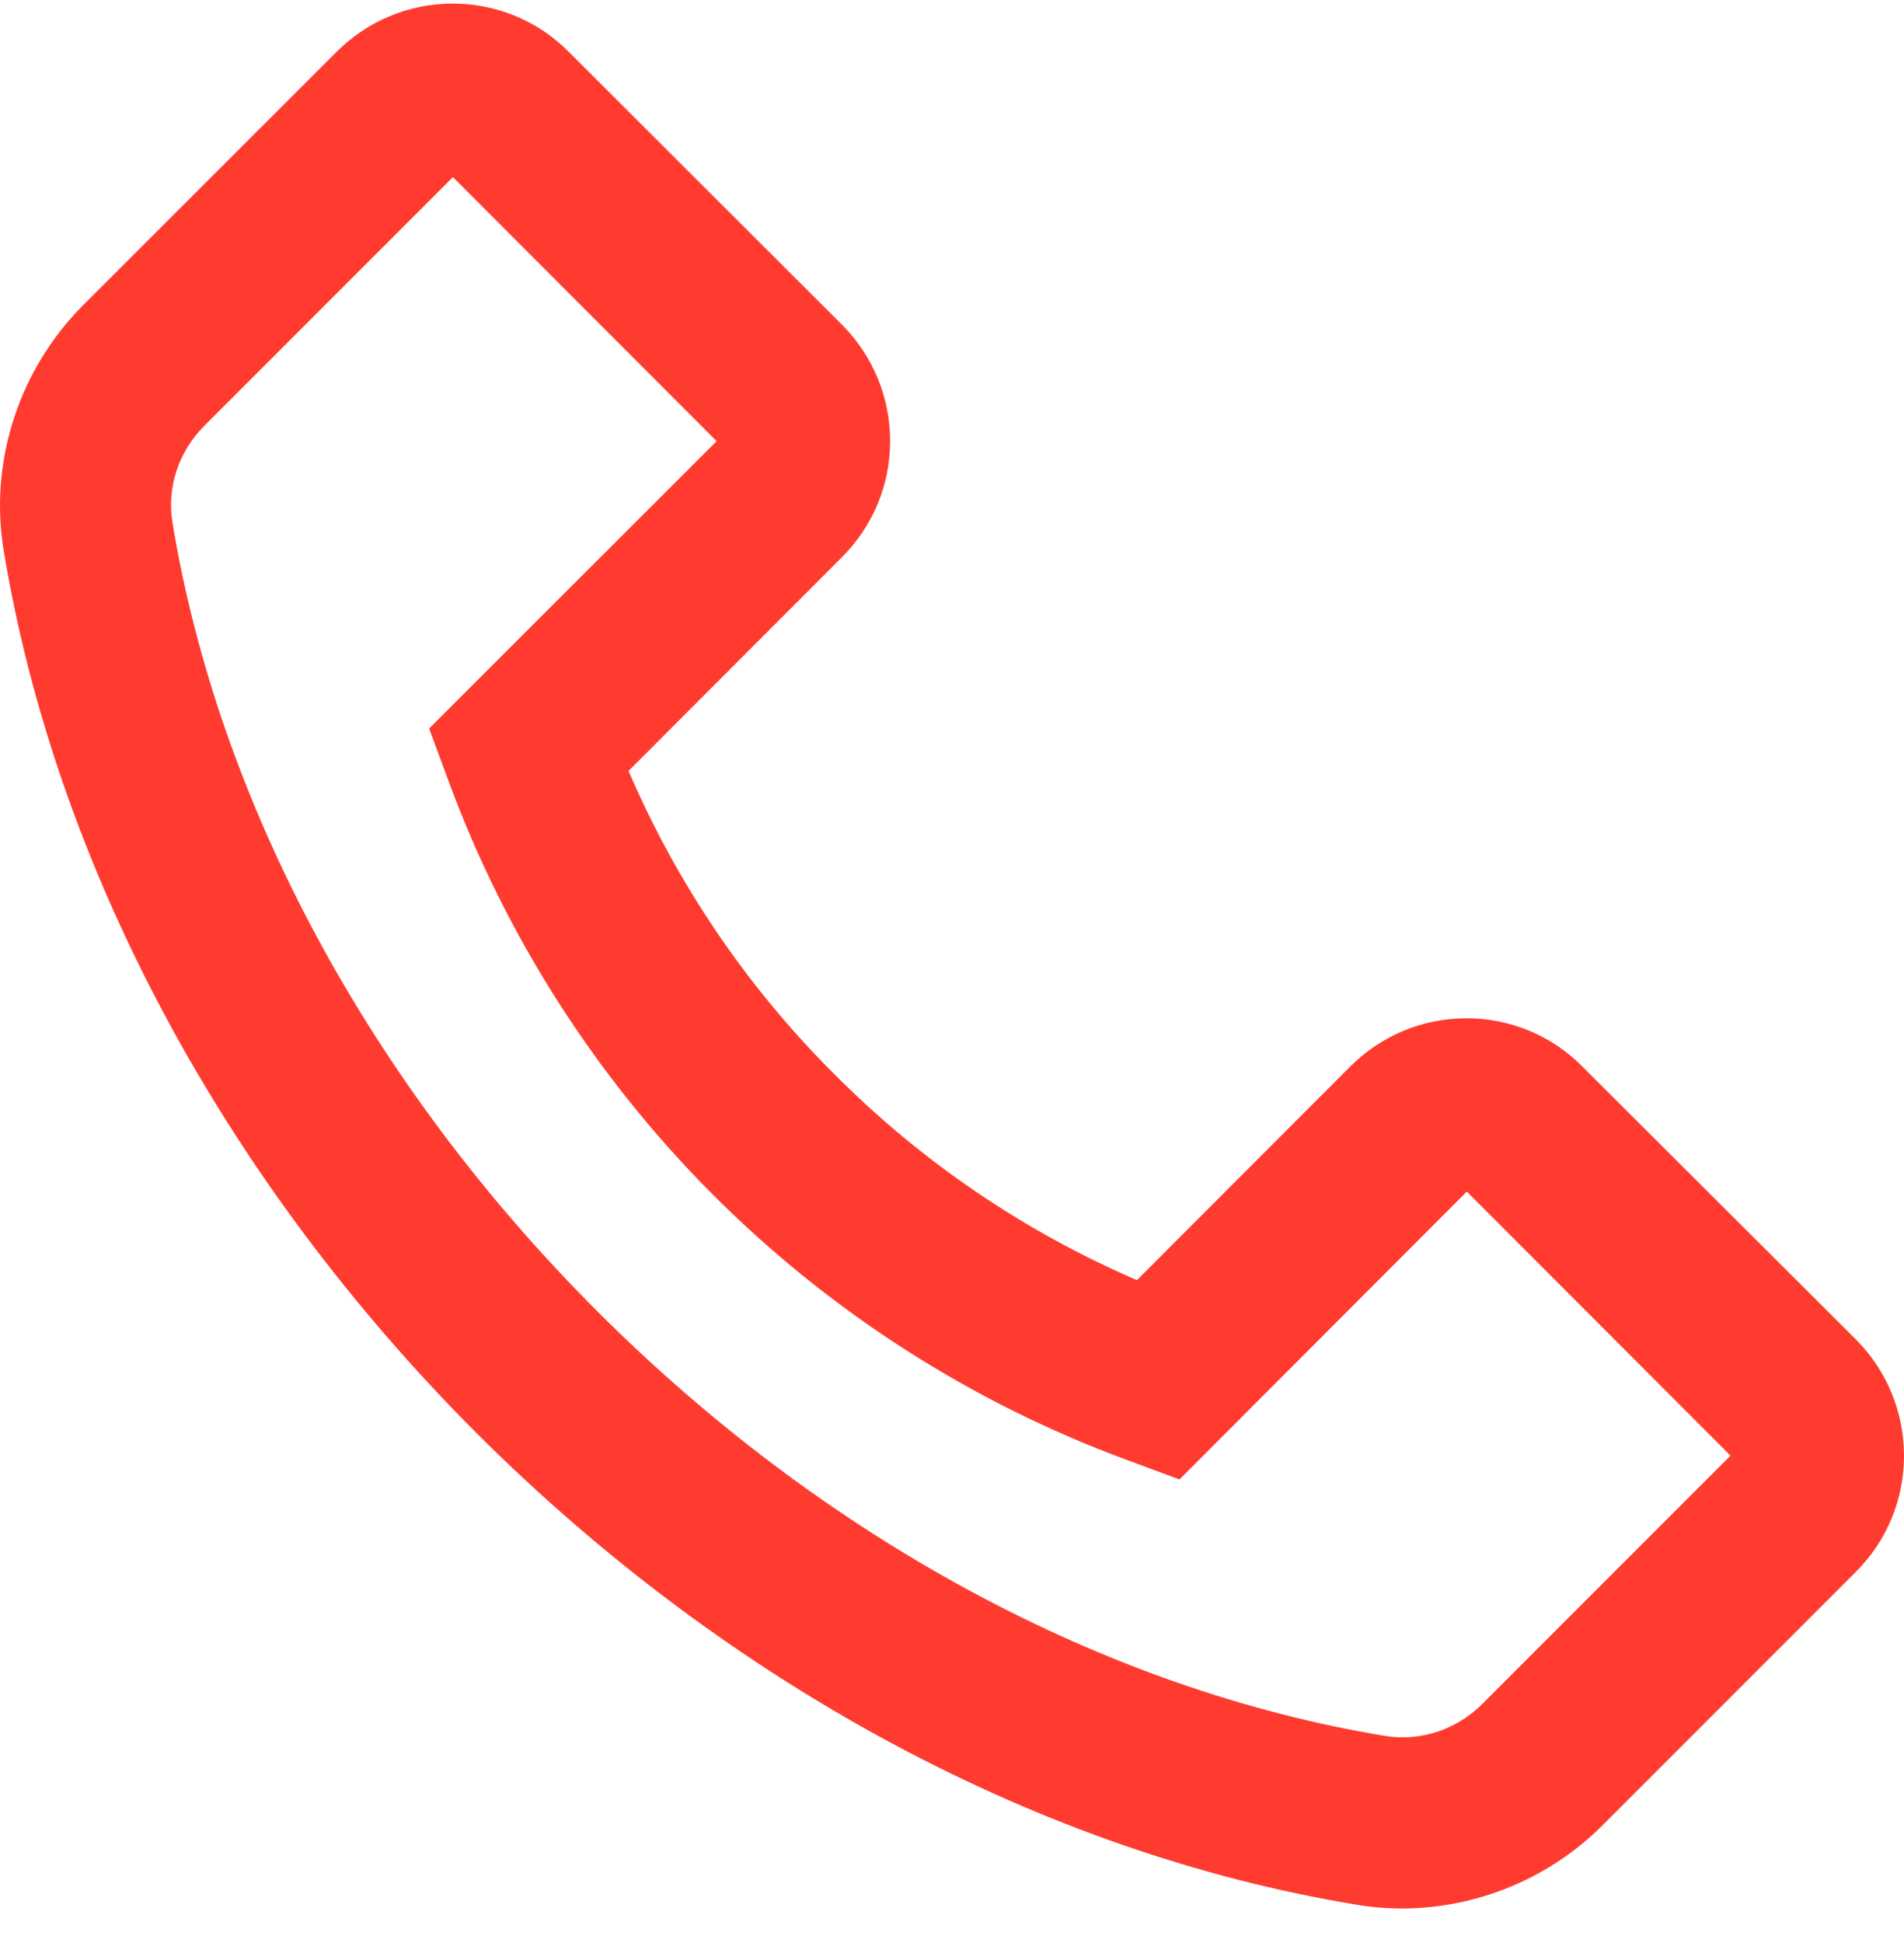 <?xml version="1.0" encoding="UTF-8"?> <svg xmlns="http://www.w3.org/2000/svg" width="50" height="51" viewBox="0 0 50 51" fill="none"> <path d="M2.181 8.012L8.837 1.362C9.65 0.55 10.737 0.094 11.887 0.094C13.037 0.094 14.125 0.544 14.937 1.362L22.106 8.518C22.919 9.33 23.375 10.424 23.375 11.574C23.375 12.73 22.925 13.811 22.106 14.629L16.506 20.235C17.782 23.207 19.615 25.907 21.906 28.19C24.2 30.496 26.881 32.315 29.856 33.602L35.456 27.997C36.269 27.184 37.356 26.728 38.506 26.728C39.073 26.726 39.635 26.837 40.159 27.055C40.683 27.273 41.158 27.593 41.556 27.997L48.731 35.152C49.544 35.964 50 37.058 50 38.208C50 39.364 49.55 40.445 48.731 41.264L42.081 47.913C40.694 49.3 38.781 50.094 36.819 50.094C36.412 50.094 36.019 50.062 35.619 49.994C27.344 48.631 19.131 44.226 12.5 37.602C5.875 30.965 1.475 22.753 0.1 14.473C-0.294 12.123 0.494 9.705 2.181 8.012V8.012ZM4.531 13.729C5.75 21.097 9.712 28.447 15.681 34.414C21.65 40.383 28.994 44.344 36.362 45.563C37.287 45.719 38.237 45.407 38.913 44.738L45.444 38.208L38.519 31.277L31.031 38.776L30.975 38.833L29.625 38.333C25.532 36.828 21.814 34.451 18.731 31.367C15.648 28.283 13.272 24.566 11.769 20.473L11.269 19.123L18.819 11.58L11.894 4.649L5.362 11.18C4.687 11.855 4.375 12.805 4.531 13.729Z" fill="#FF3B30"></path> </svg> 